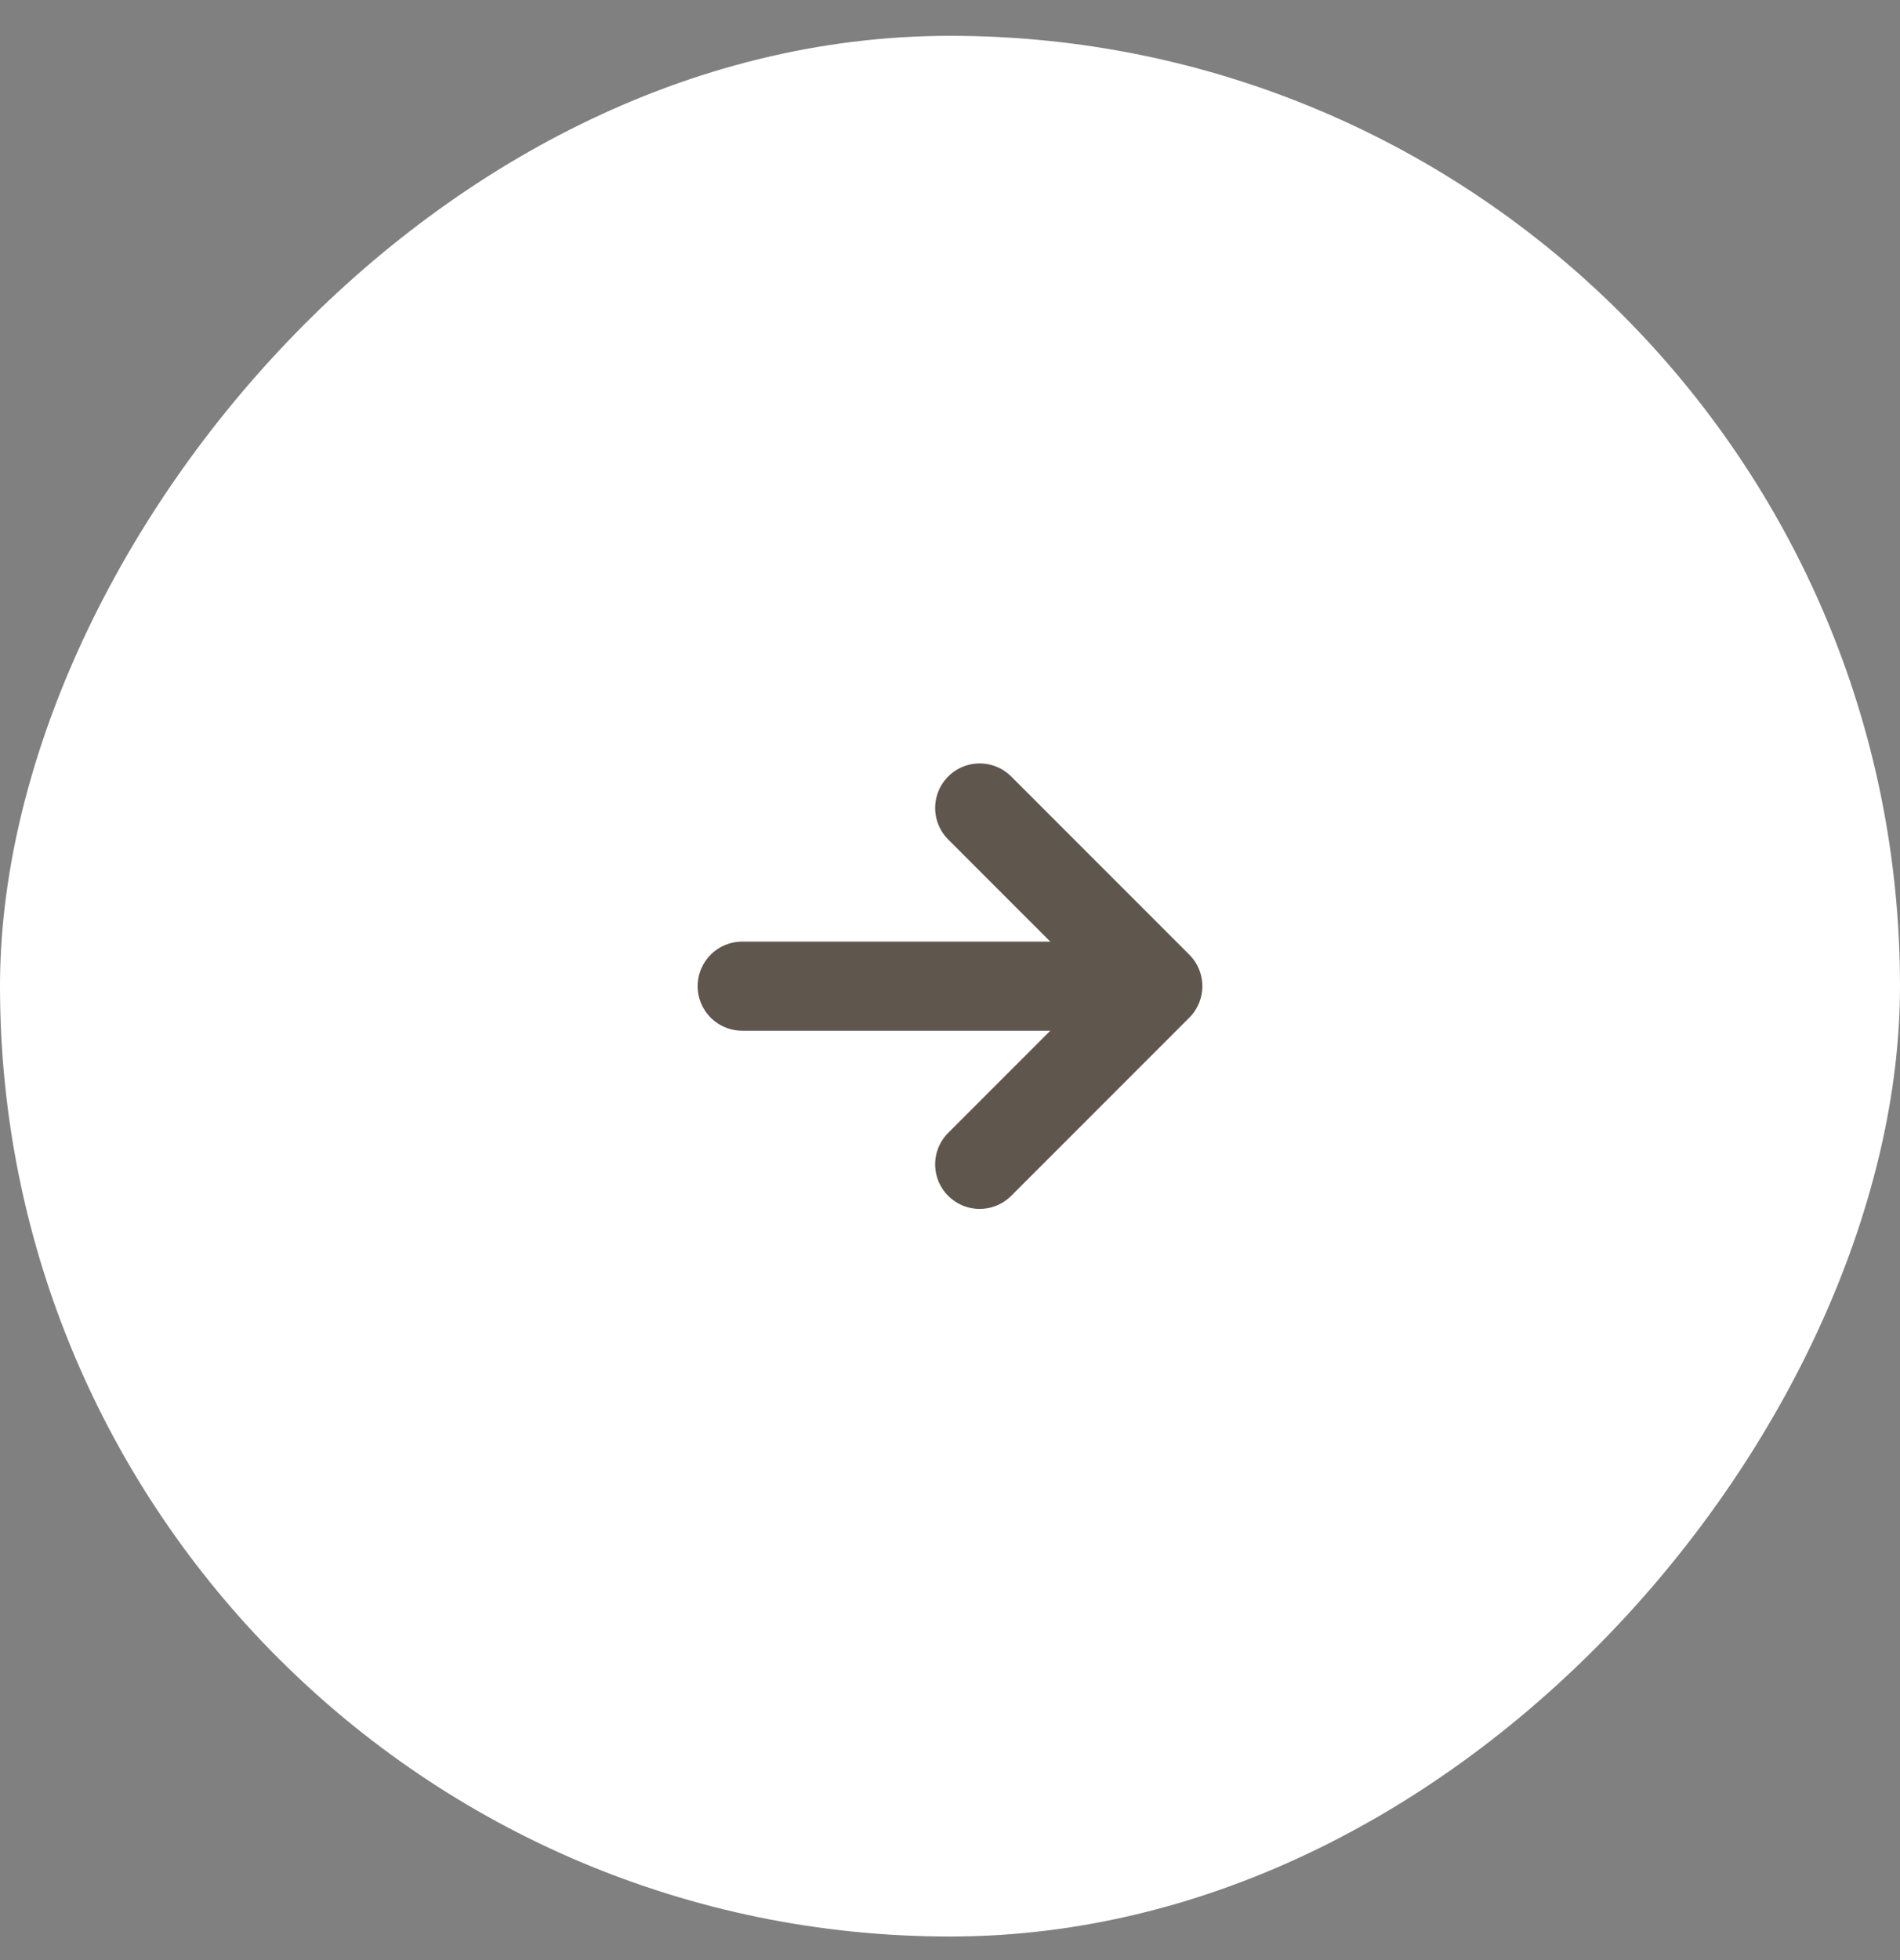 <svg width="32" height="33" viewBox="0 0 32 33" fill="none" xmlns="http://www.w3.org/2000/svg">
<rect x="0" y="0" width="32" height="33" fill="#808080" stroke="none"/>
<rect width="32" height="32" rx="16" transform="matrix(-1 0 0 1 32 0.603)" fill="white"/>
<path d="M16.5 13.603L19.5 16.603L16.5 19.603" stroke="#5F564D" stroke-width="1.5" stroke-linecap="round" stroke-linejoin="round"/>
<path d="M12.5 16.603H18.5" stroke="#5F564D" stroke-width="1.5" stroke-linecap="round"/>
</svg>
